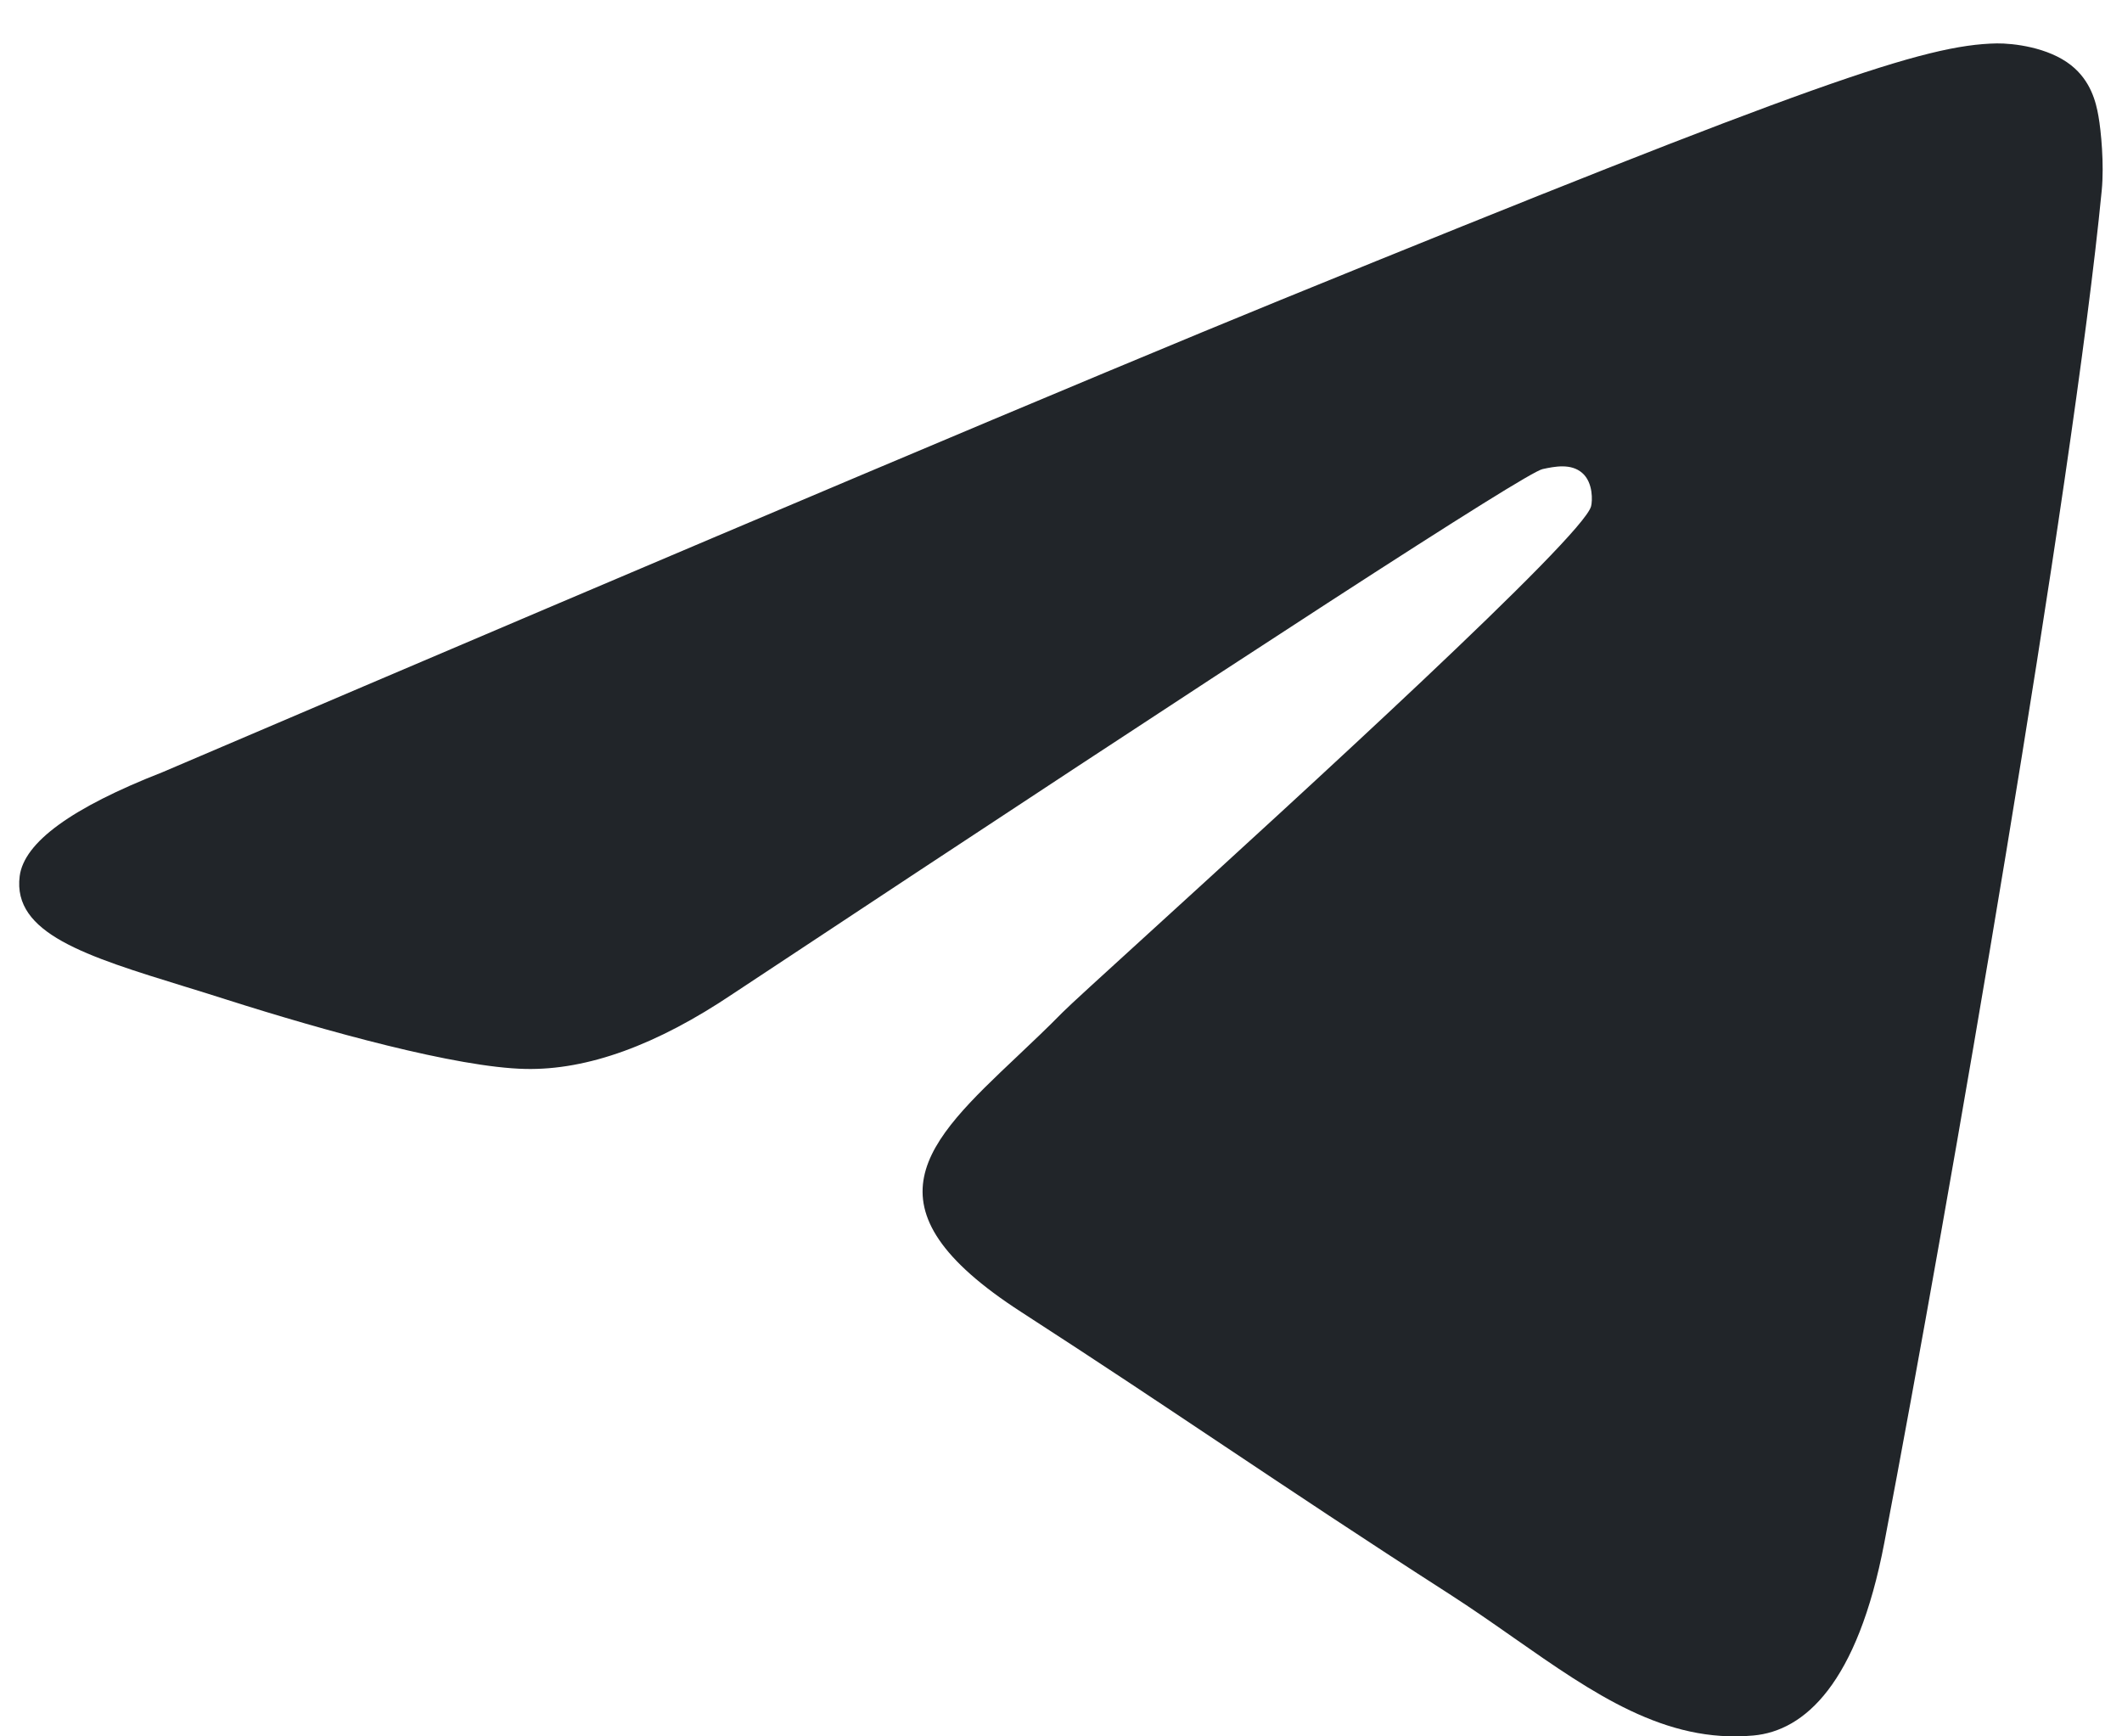 <svg width="22" height="18" viewBox="0 0 22 18" fill="none" xmlns="http://www.w3.org/2000/svg">
<path fill-rule="evenodd" clip-rule="evenodd" d="M13.283 3.107C11.349 3.896 7.482 5.529 1.684 8.005C0.743 8.373 0.249 8.732 0.204 9.083C0.129 9.676 0.887 9.91 1.919 10.228C2.059 10.271 2.205 10.316 2.354 10.364C3.369 10.687 4.735 11.066 5.446 11.081C6.09 11.095 6.809 10.834 7.602 10.3C13.02 6.715 15.816 4.902 15.992 4.863C16.116 4.836 16.288 4.801 16.404 4.903C16.52 5.004 16.509 5.196 16.496 5.247C16.421 5.561 13.446 8.273 11.906 9.677C11.426 10.114 11.085 10.425 11.016 10.495C10.86 10.654 10.701 10.804 10.548 10.949C9.605 11.84 8.897 12.509 10.588 13.601C11.4 14.126 12.05 14.56 12.698 14.993C13.406 15.465 14.112 15.937 15.026 16.524C15.259 16.674 15.481 16.829 15.698 16.981C16.522 17.557 17.262 18.074 18.177 17.991C18.708 17.944 19.257 17.454 19.536 15.992C20.195 12.539 21.49 5.056 21.79 1.973C21.816 1.703 21.783 1.357 21.756 1.205C21.73 1.053 21.674 0.837 21.473 0.677C21.235 0.488 20.867 0.448 20.703 0.45C19.954 0.463 18.807 0.855 13.283 3.107Z" fill="#212529"/>
</svg>
